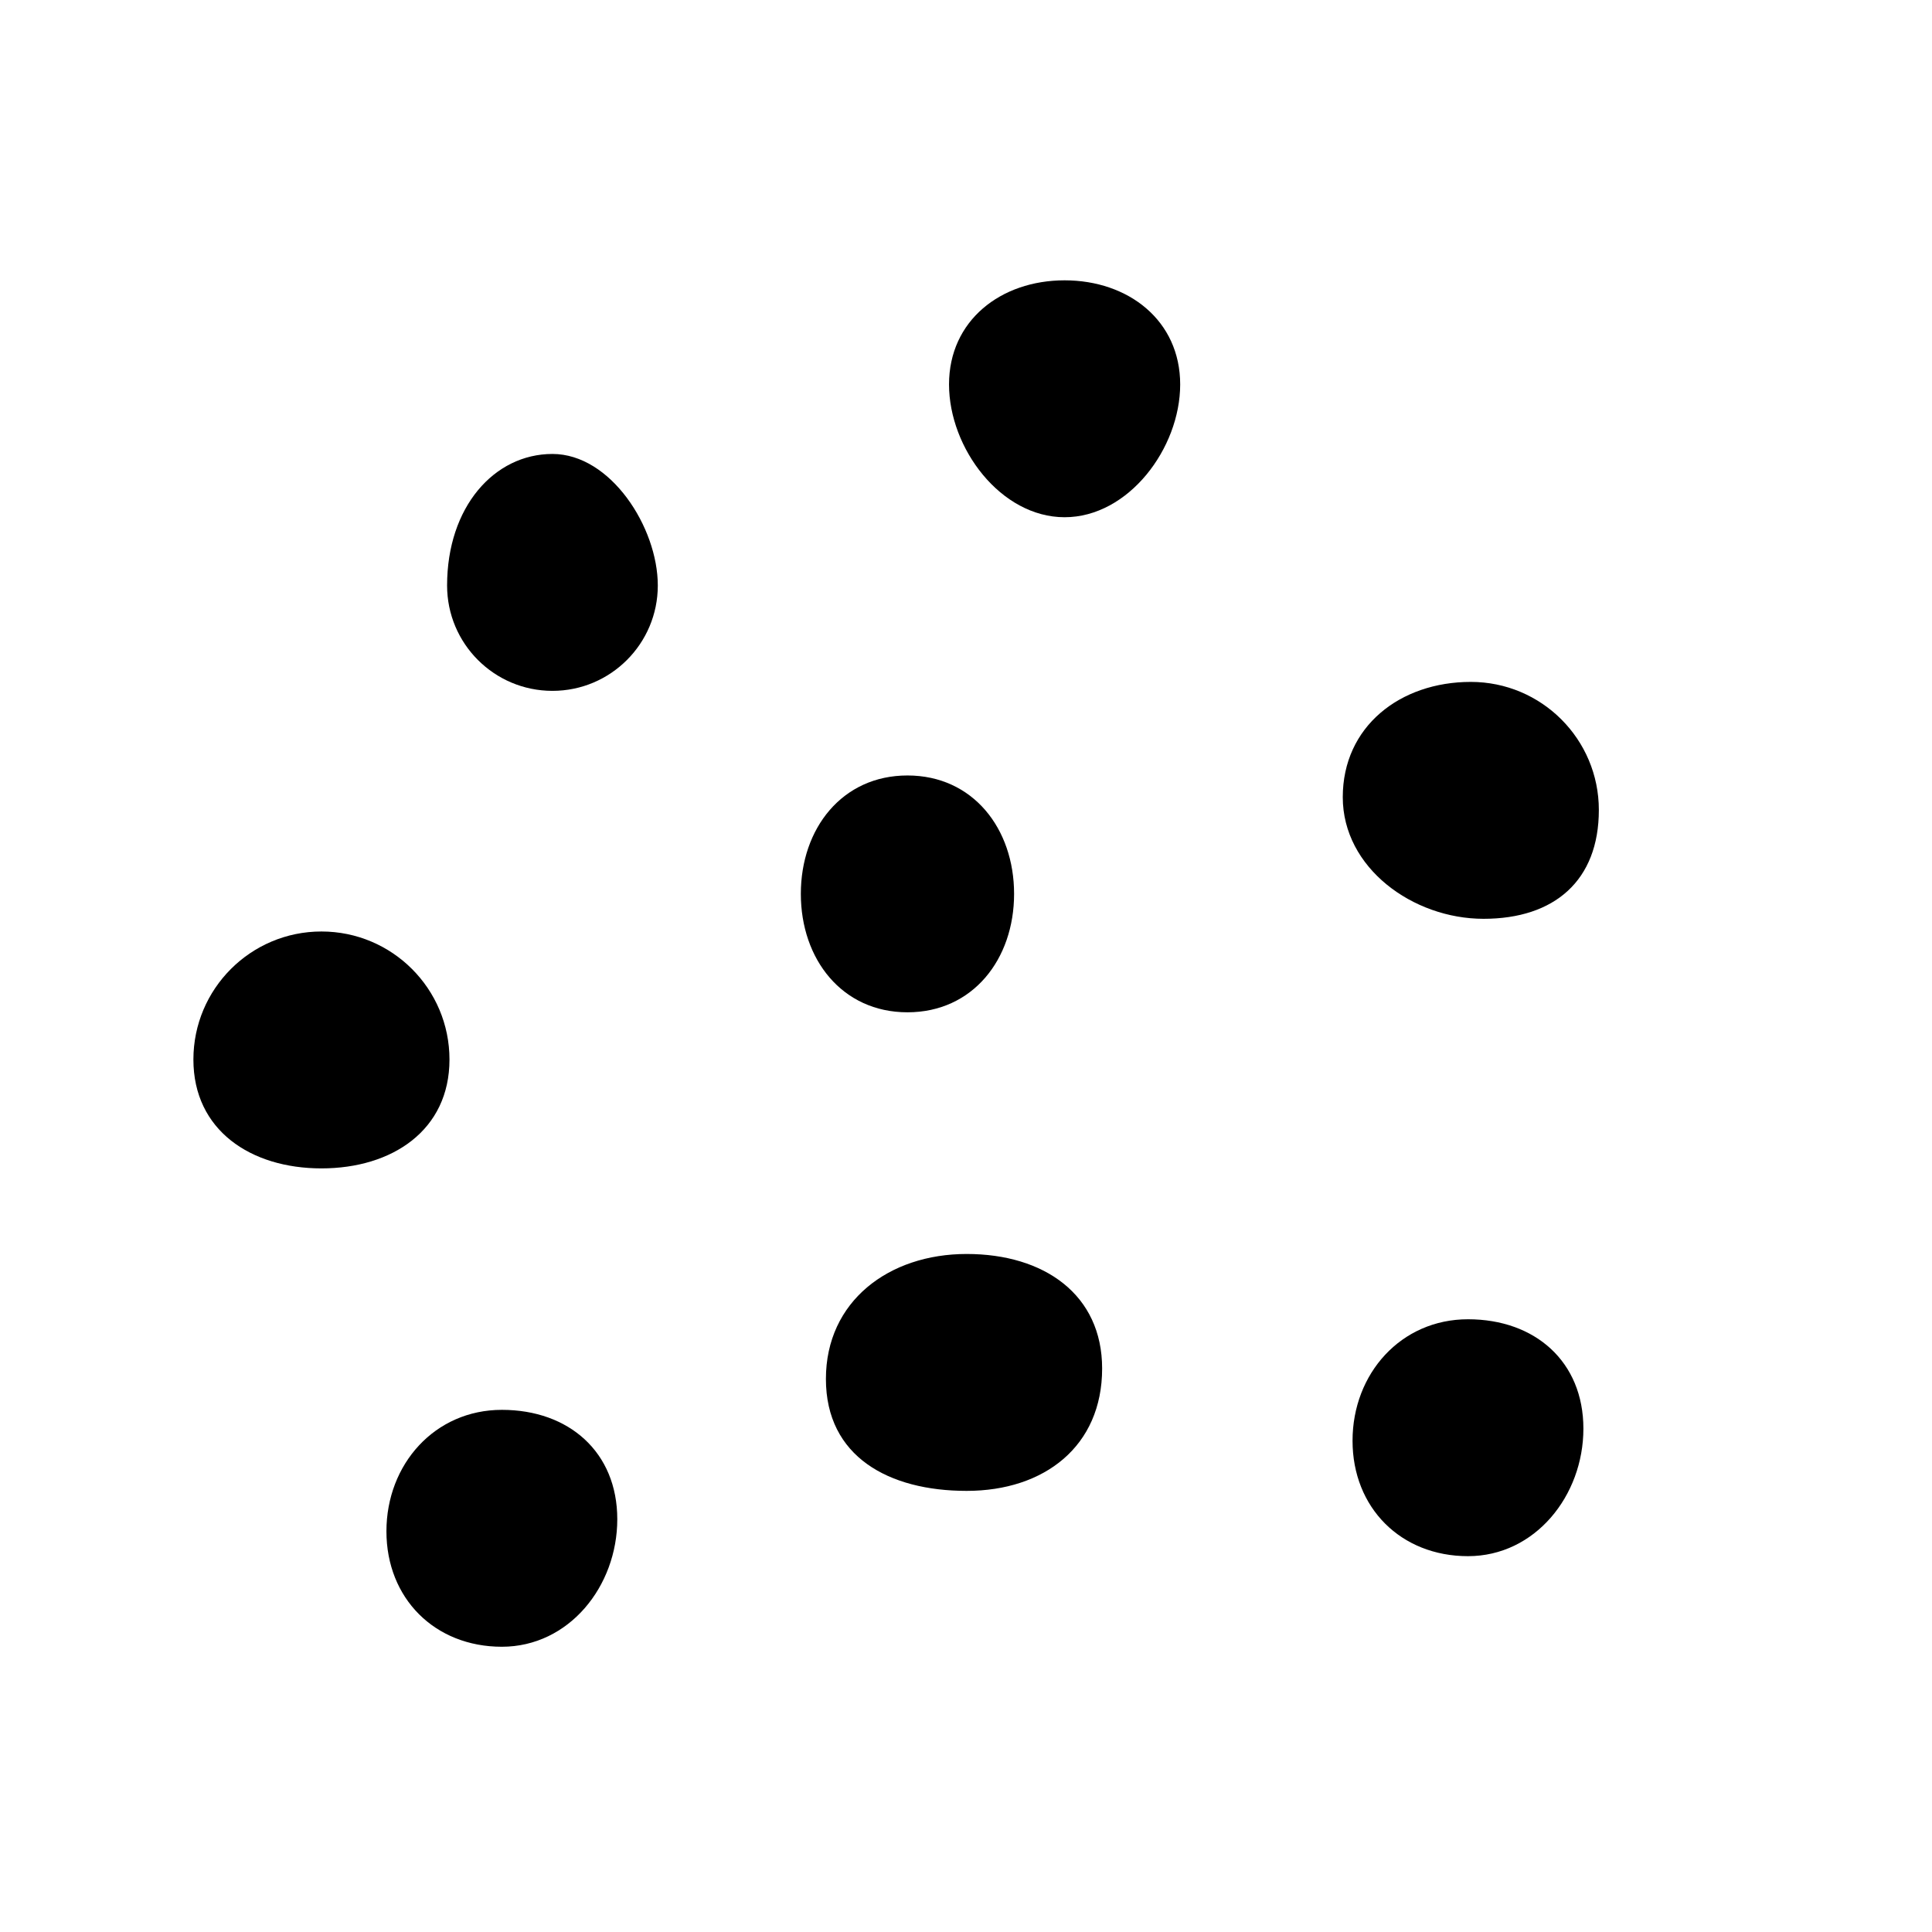 <svg viewBox="0 0 258.93 258.93" xmlns="http://www.w3.org/2000/svg" id="logo">
  <path d="M196.74,176.81c8.99,0,15.47,5.67,15.47,14.66s-6.48,17.09-15.47,17.09-15.47-6.48-15.47-15.47,6.48-16.28,15.47-16.28Z"></path>
  <path d="M197.12,91.39c9.48,0,17.16,7.68,17.16,17.16s-5.97,14.59-15.45,14.59-18.87-6.83-18.87-16.3,7.68-15.45,17.16-15.45Z"></path>
  <path d="M67.26,188.95c8.99,0,15.47,5.67,15.47,14.66s-6.48,17.09-15.47,17.09-15.47-6.48-15.47-15.47,6.48-16.28,15.47-16.28Z"></path>
  <path d="M121.62,103.93c8.77,0,14.29,7.11,14.29,15.87s-5.53,15.87-14.29,15.87-14.29-7.11-14.29-15.87,5.53-15.87,14.29-15.87Z"></path>
  <path d="M142.68,37.57c8.55,0,15.49,5.39,15.49,13.95s-6.93,17.8-15.49,17.8-15.49-9.25-15.49-17.8,6.93-13.95,15.49-13.95Z"></path>
  <path d="M129.55,168.06c10.42,0,18.16,5.46,18.16,15.35,0,10.42-7.74,16.4-18.16,16.4s-18.86-4.58-18.86-15,8.44-16.75,18.86-16.75Z"></path>
  <path d="M74.04,60.84c7.8,0,14.12,9.84,14.12,17.63s-6.32,14.12-14.12,14.12-14.12-6.32-14.12-14.12c0-10.53,6.32-17.63,14.12-17.63Z"></path>
  <path d="M43.08,124.84c9.48,0,17.16,7.68,17.16,17.16s-7.68,14.59-17.16,14.59-17.16-5.12-17.16-14.59,7.68-17.16,17.16-17.16Z"></path>
</svg>